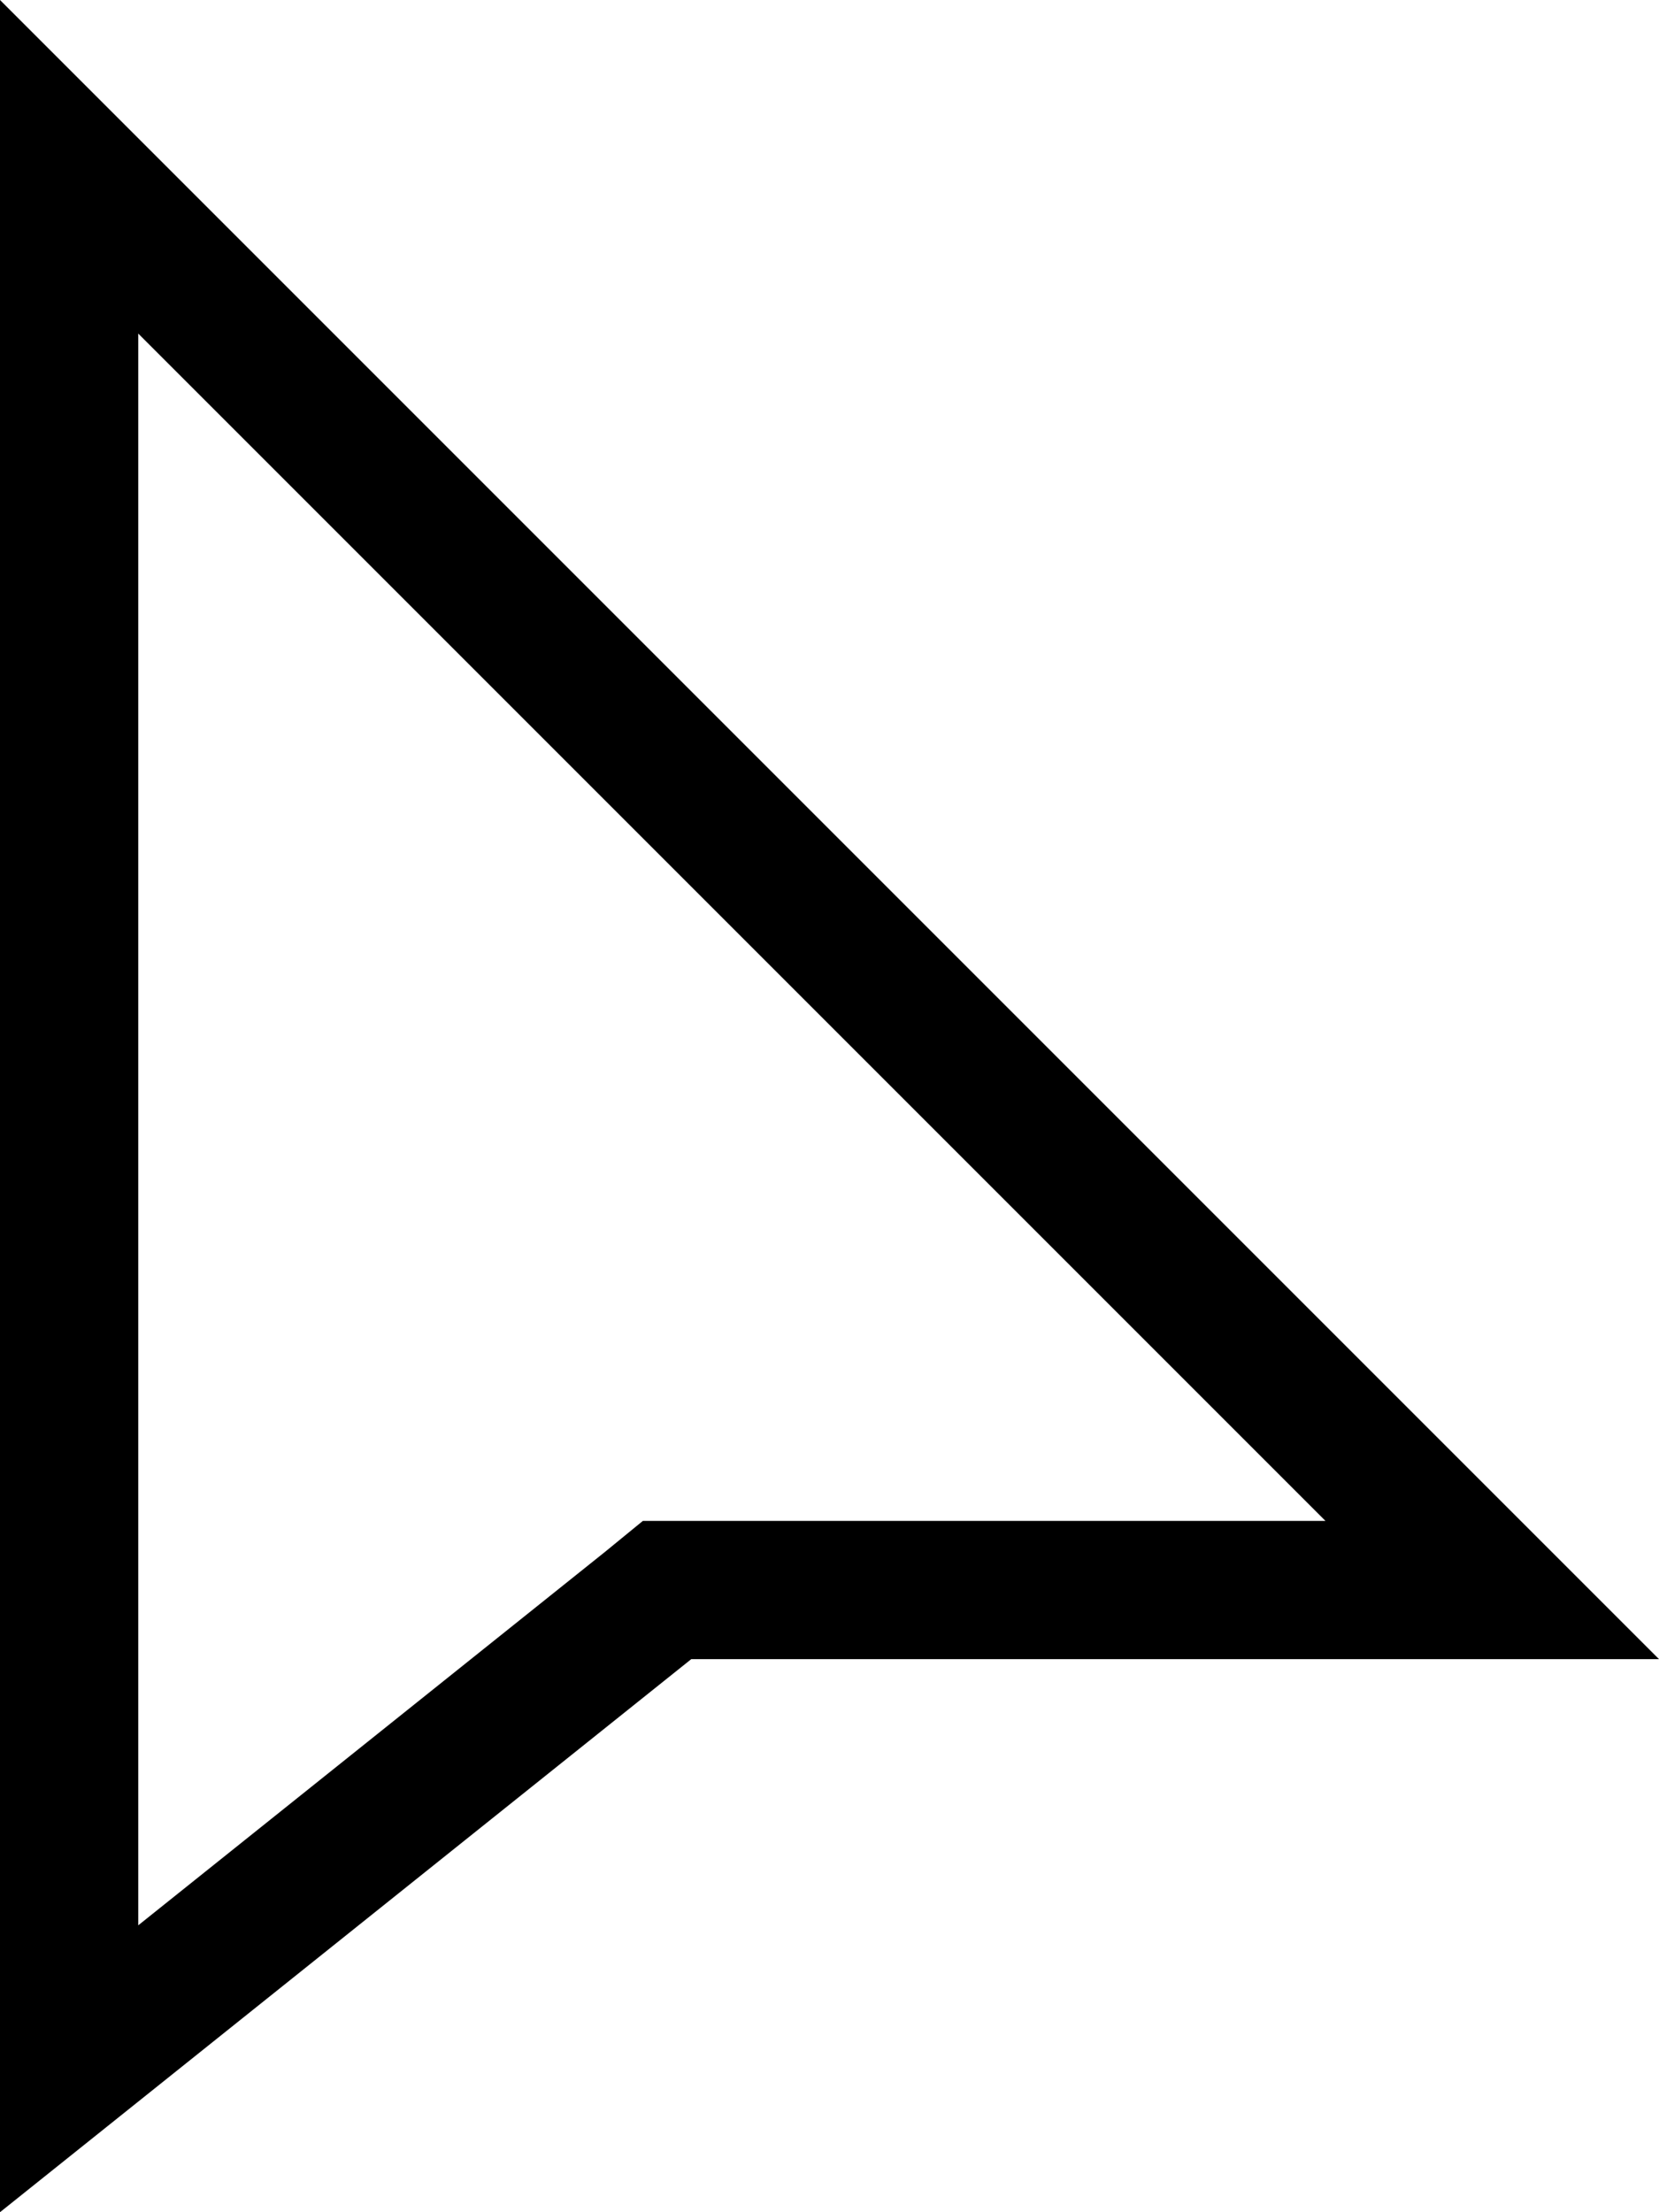 <?xml version="1.0" encoding="utf-8"?>
<!-- Generator: Adobe Illustrator 25.4.1, SVG Export Plug-In . SVG Version: 6.00 Build 0)  -->
<svg version="1.1" id="Livello_1" xmlns="http://www.w3.org/2000/svg" xmlns:xlink="http://www.w3.org/1999/xlink" x="0px" y="0px"
	 viewBox="0 0 96 128" style="enable-background:new 0 0 96 128;" xml:space="preserve">
<g>
	<path d="M8,19.3L76.7,88H40h-2.8L35,89.8L8,111.4V19.3 M0,0v128l40-32h56L0,0L0,0z"/>
</g>
</svg>
